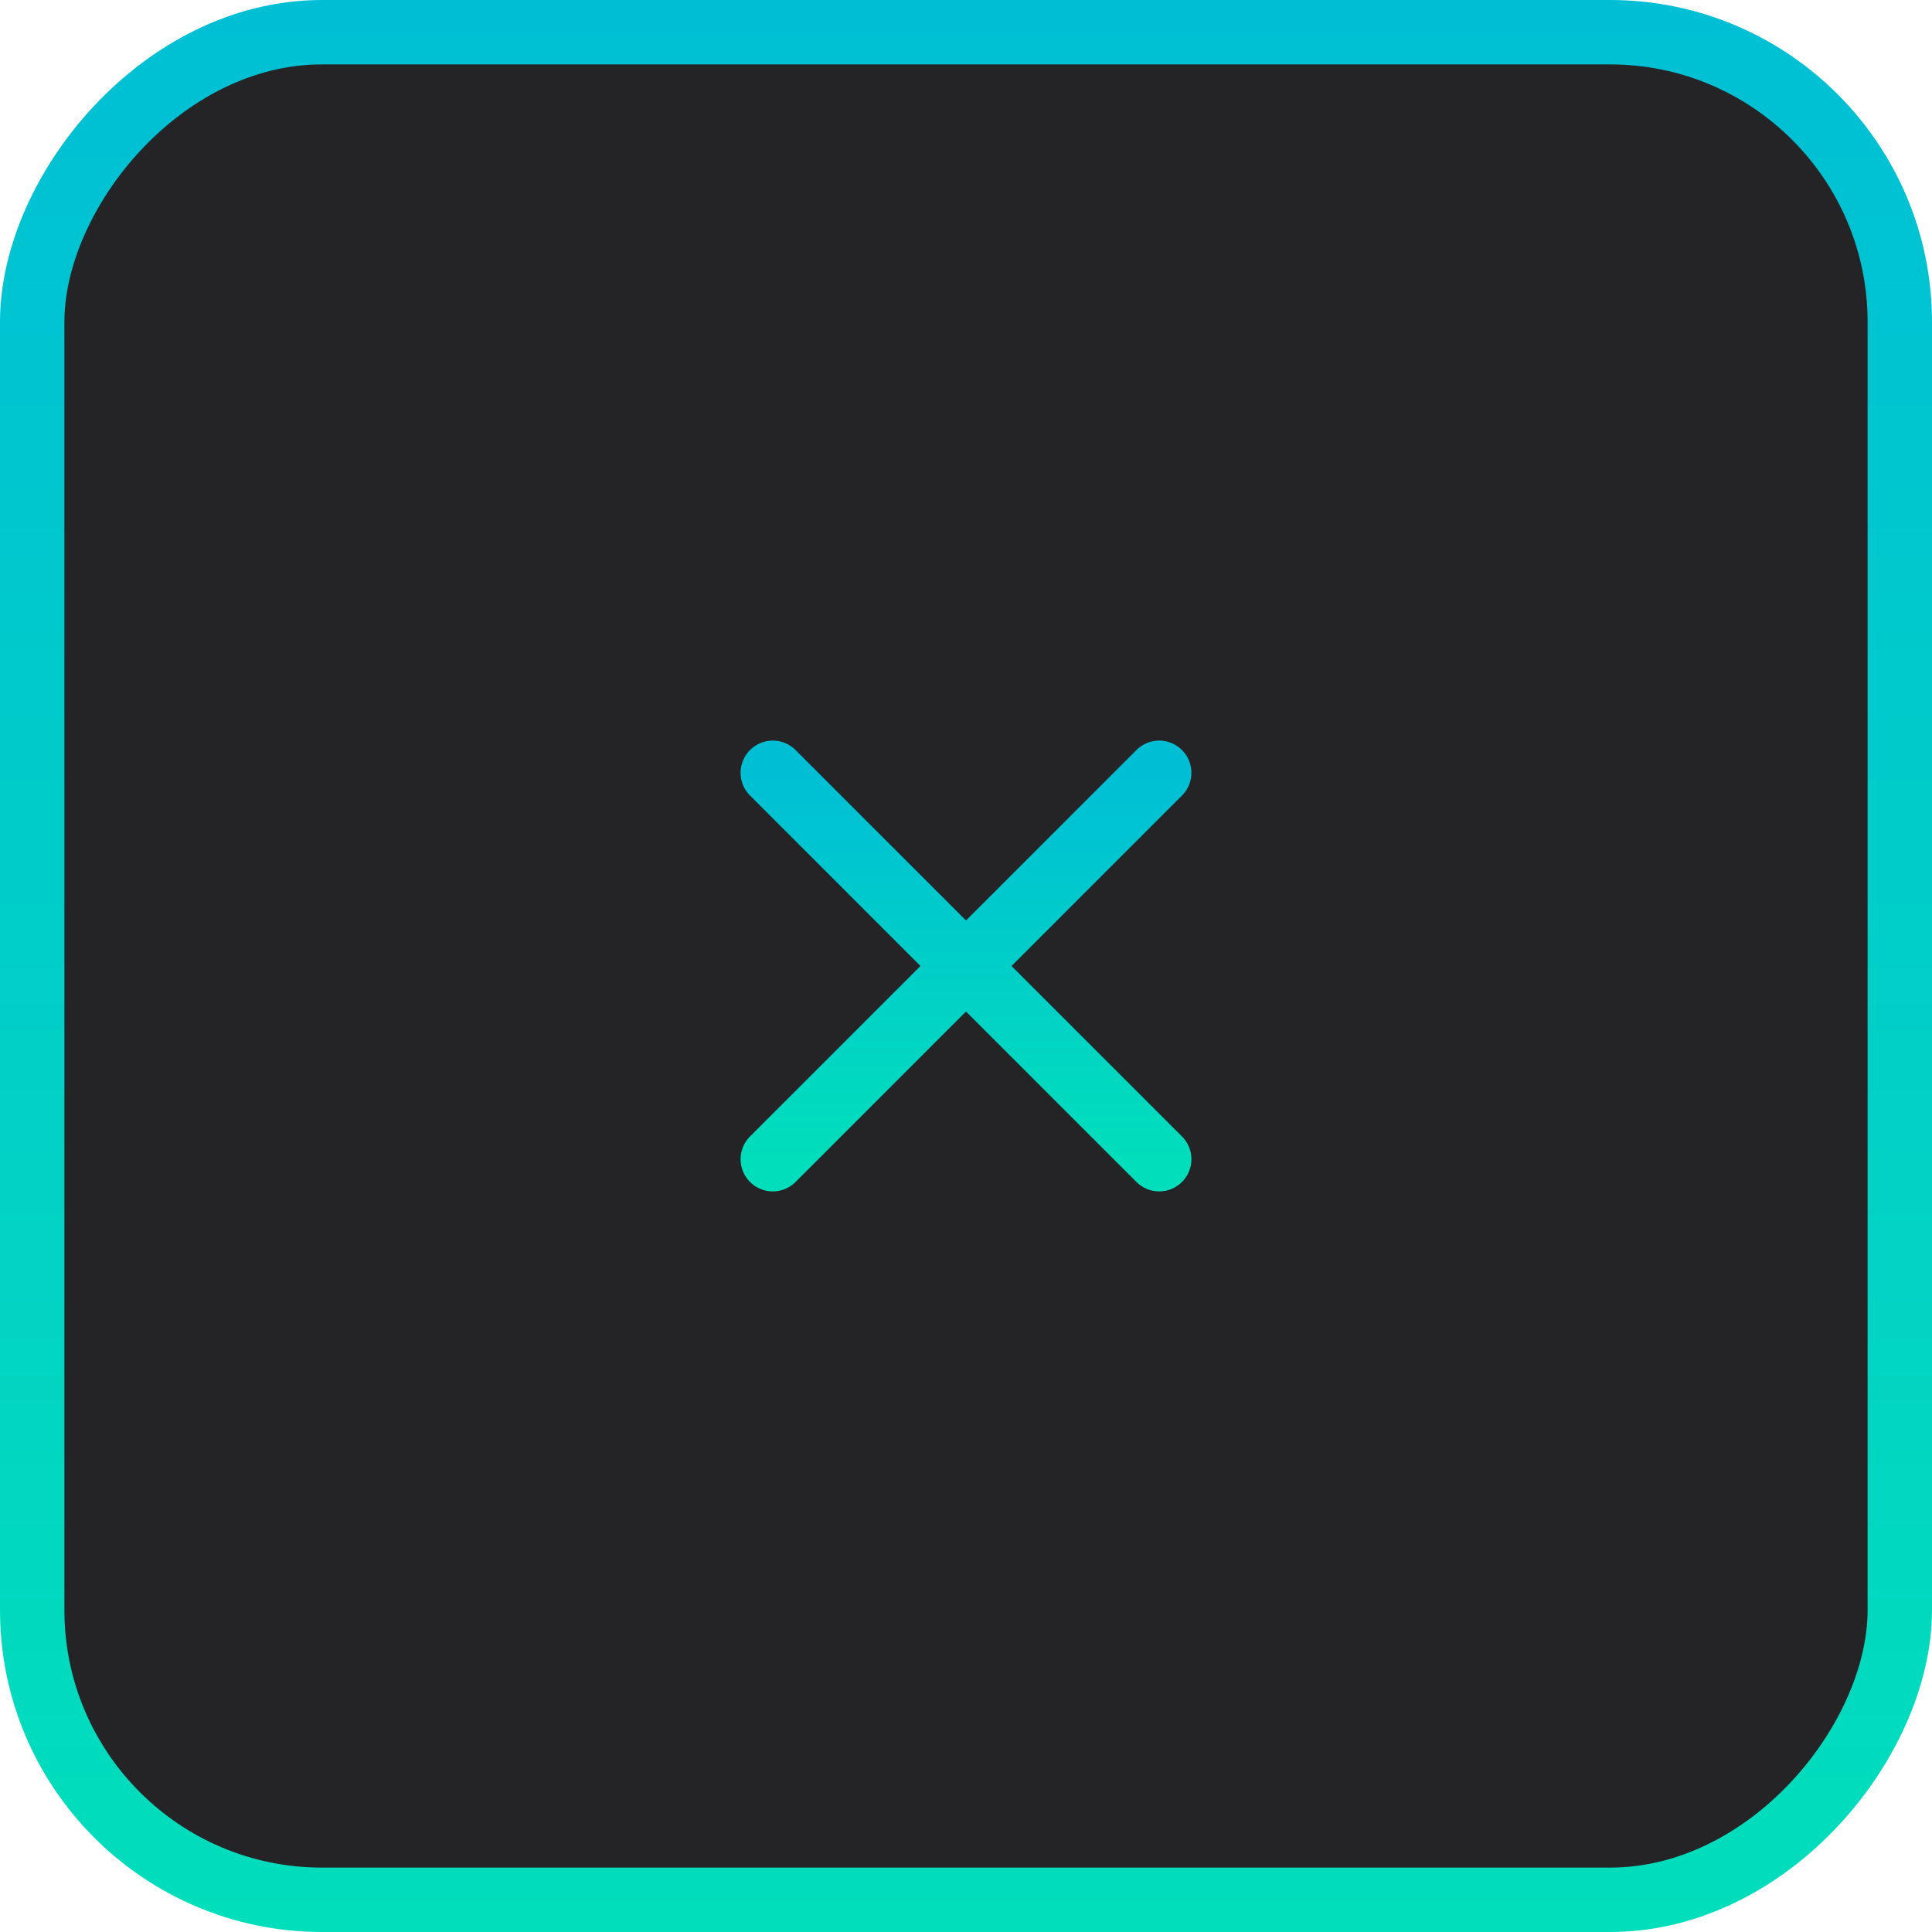 <?xml version="1.0" encoding="UTF-8"?> <svg xmlns="http://www.w3.org/2000/svg" width="60" height="60" viewBox="0 0 60 60" fill="none"><rect x="-1" y="1" width="58" height="58" rx="9" transform="matrix(-1 0 0 1 58 0)" fill="#242426" stroke="url(#paint0_linear_442_305)" stroke-width="2"></rect><path d="M36 24L24 36" stroke="url(#paint1_linear_442_305)" stroke-width="2" stroke-linecap="round" stroke-linejoin="round"></path><path d="M24 24L36 36" stroke="url(#paint2_linear_442_305)" stroke-width="2" stroke-linecap="round" stroke-linejoin="round"></path><defs><linearGradient id="paint0_linear_442_305" x1="29.849" y1="-1.25252e-06" x2="29.849" y2="60" gradientUnits="userSpaceOnUse"><stop stop-color="#00BFD5"></stop><stop offset="1" stop-color="#01DEBB"></stop></linearGradient><linearGradient id="paint1_linear_442_305" x1="29.97" y1="24" x2="29.97" y2="36" gradientUnits="userSpaceOnUse"><stop stop-color="#00BFD5"></stop><stop offset="1" stop-color="#01DEBB"></stop></linearGradient><linearGradient id="paint2_linear_442_305" x1="29.97" y1="24" x2="29.97" y2="36" gradientUnits="userSpaceOnUse"><stop stop-color="#00BFD5"></stop><stop offset="1" stop-color="#01DEBB"></stop></linearGradient></defs></svg> 